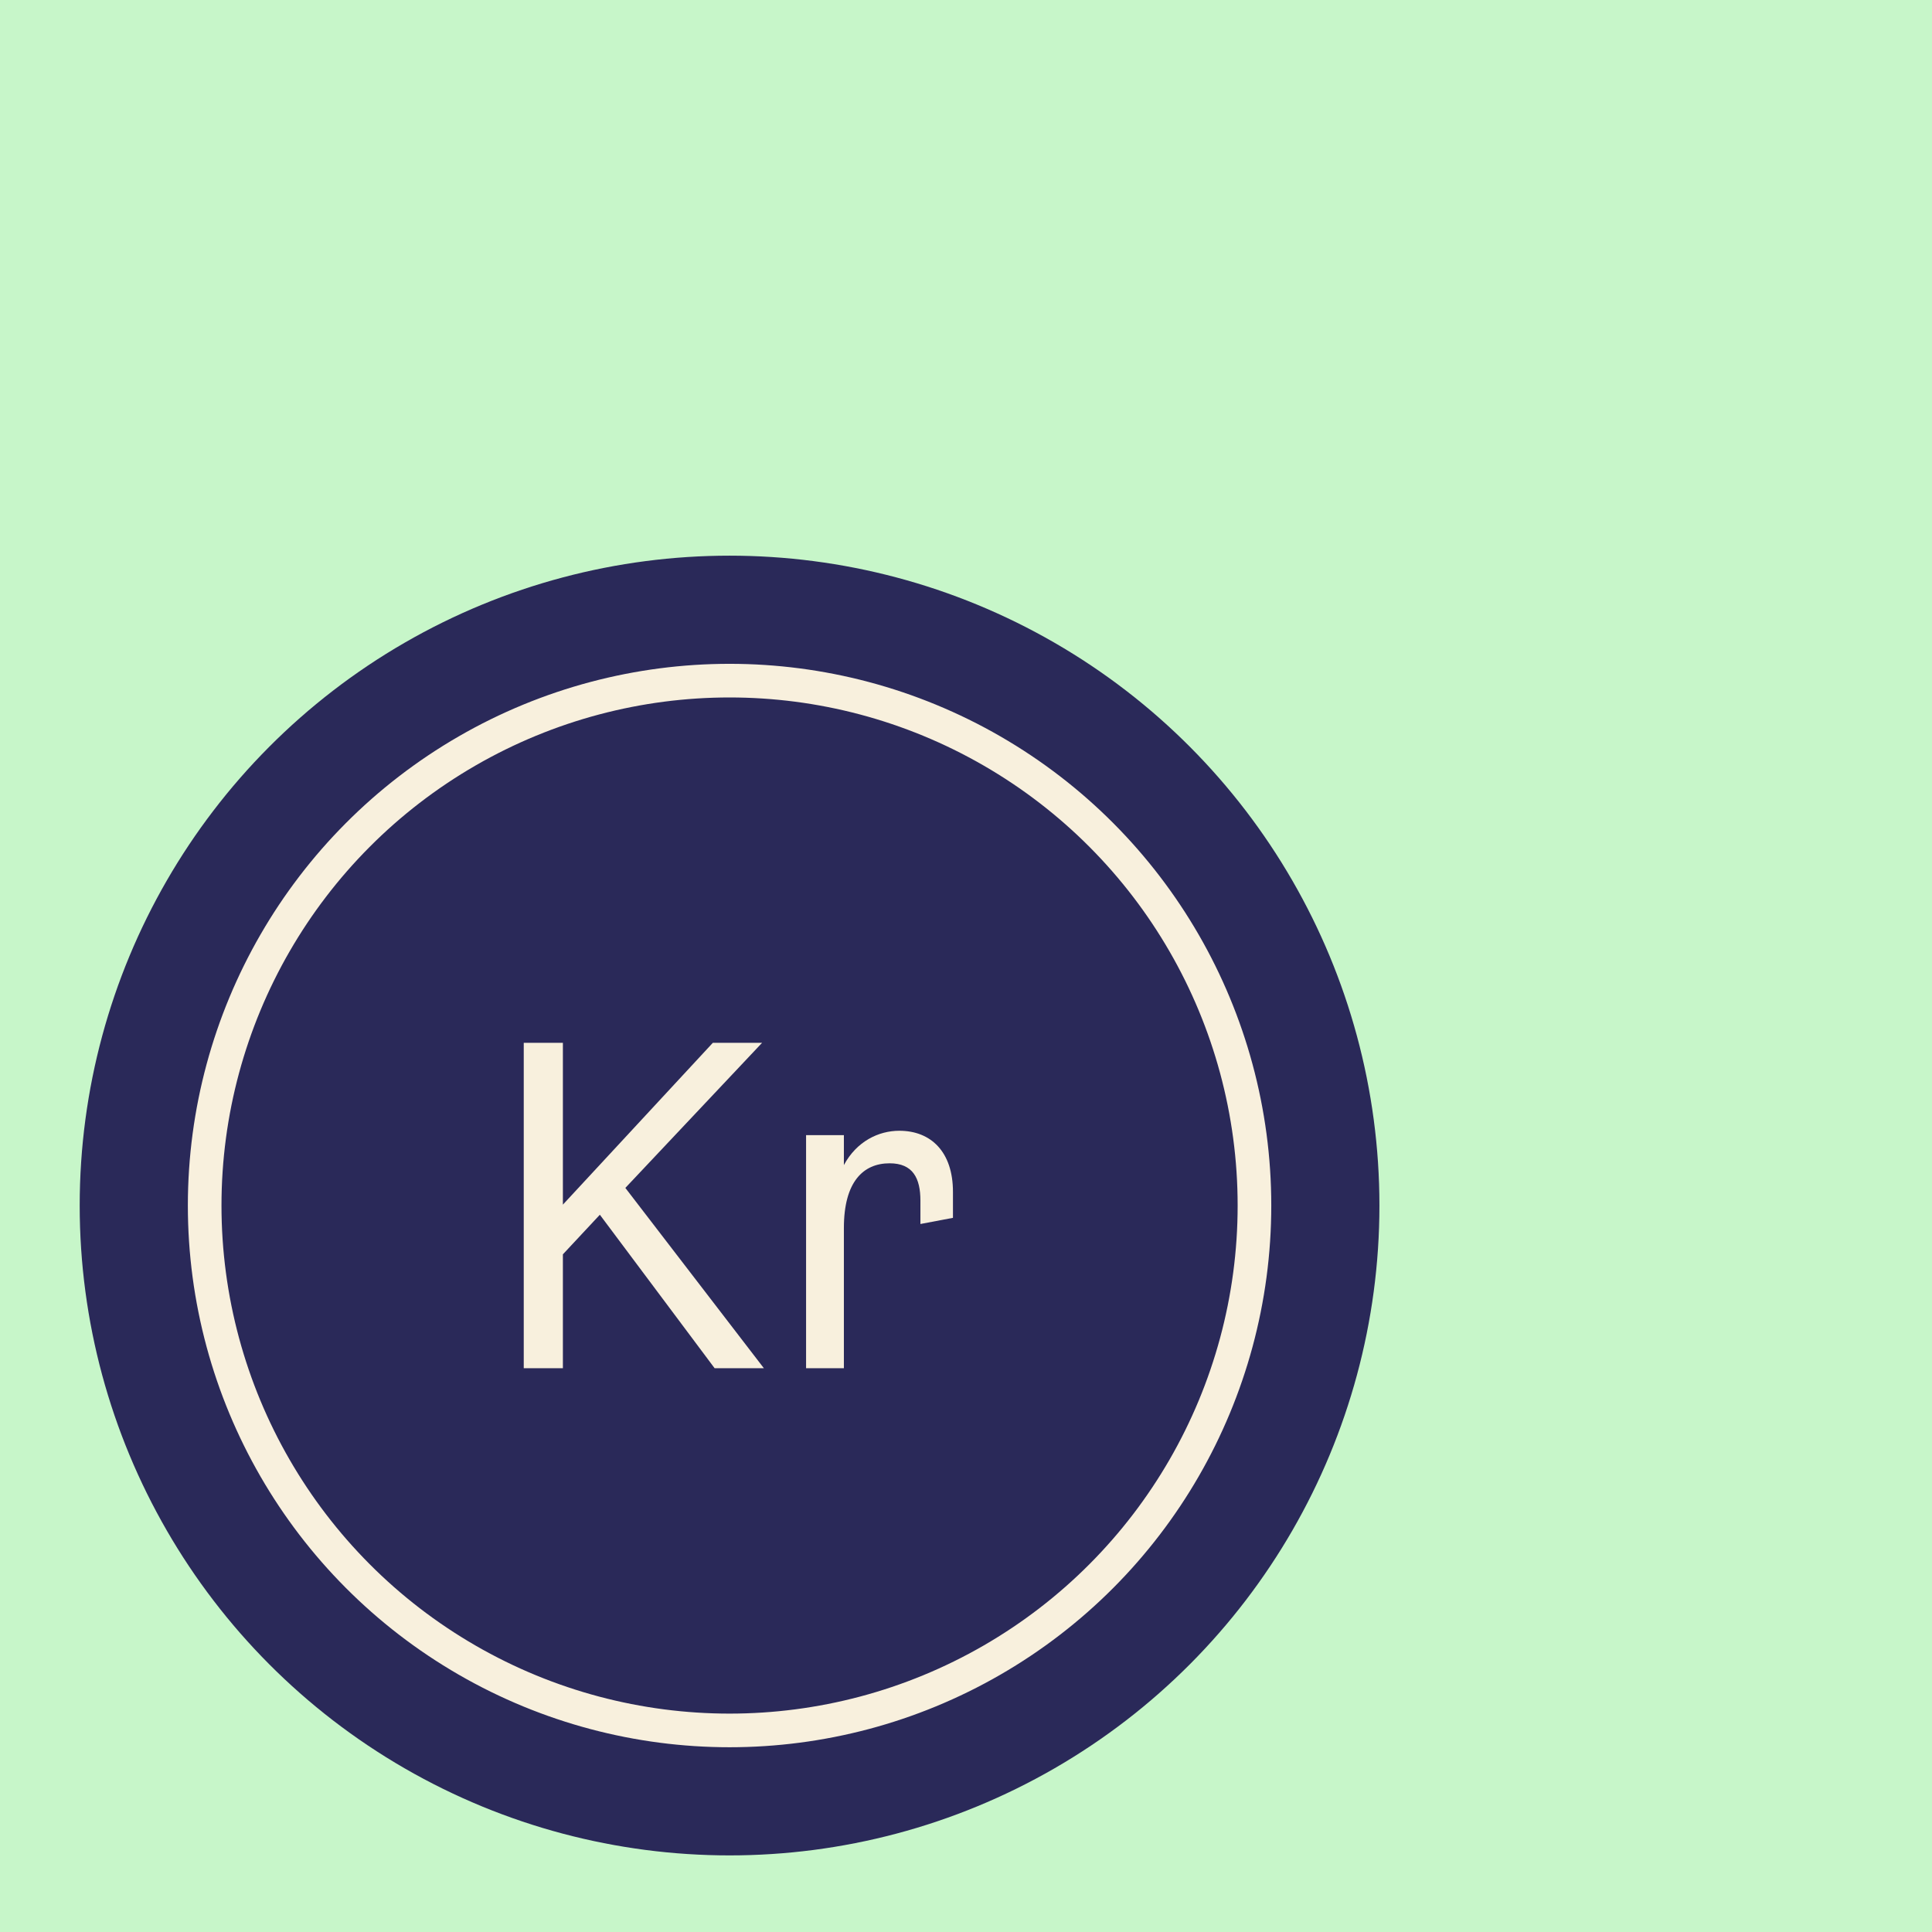 <?xml version="1.0" encoding="UTF-8"?>
<svg xmlns="http://www.w3.org/2000/svg" viewBox="0 0 1080 1080">
  <defs>
    <style>
      .cls-1 {
        fill: none;
      }

      .cls-2, .cls-3 {
        fill: #2a2959;
      }

      .cls-4 {
        fill: #c7f6c9;
      }

      .cls-5 {
        fill: #f8f0dd;
      }

      .cls-3 {
        stroke: #f8f0dd;
        stroke-miterlimit: 10;
        stroke-width: 18.8px;
      }
    </style>
  </defs>
  <g id="Bakgrunn">
    <rect class="cls-4" x="-27.33" y="-22.2" width="1128.15" height="1117.15"/>
  </g>
  <g id="Layer_1">
    <circle class="cls-2" cx="407.83" cy="673.9" r="363.28"/>
    <circle class="cls-3" cx="407.83" cy="673.9" r="293.42"/>
    <g>
      <rect class="cls-1" x="81.61" y="470.89" width="652.44" height="406.02"/>
      <path class="cls-5" d="M335.31,679.06l-20.65,22.12v63.67h-21.88v-181.92h21.88v90.47l83.83-90.47h27.53l-76.45,81.12,77.44,100.79h-27.53l-64.16-85.8Z"/>
      <path class="cls-5" d="M532.71,666.28v14.5l-18.19,3.44v-13.03c0-12.54-4.18-20.9-17.21-20.9-14.75,0-25.57,10.33-25.57,36.14v78.42h-21.14v-130.29h21.14v16.72c7.13-13.28,19.42-19.18,30.98-19.18,17.7,0,29.99,11.8,29.99,34.17Z"/>
    </g>
  </g>
</svg>